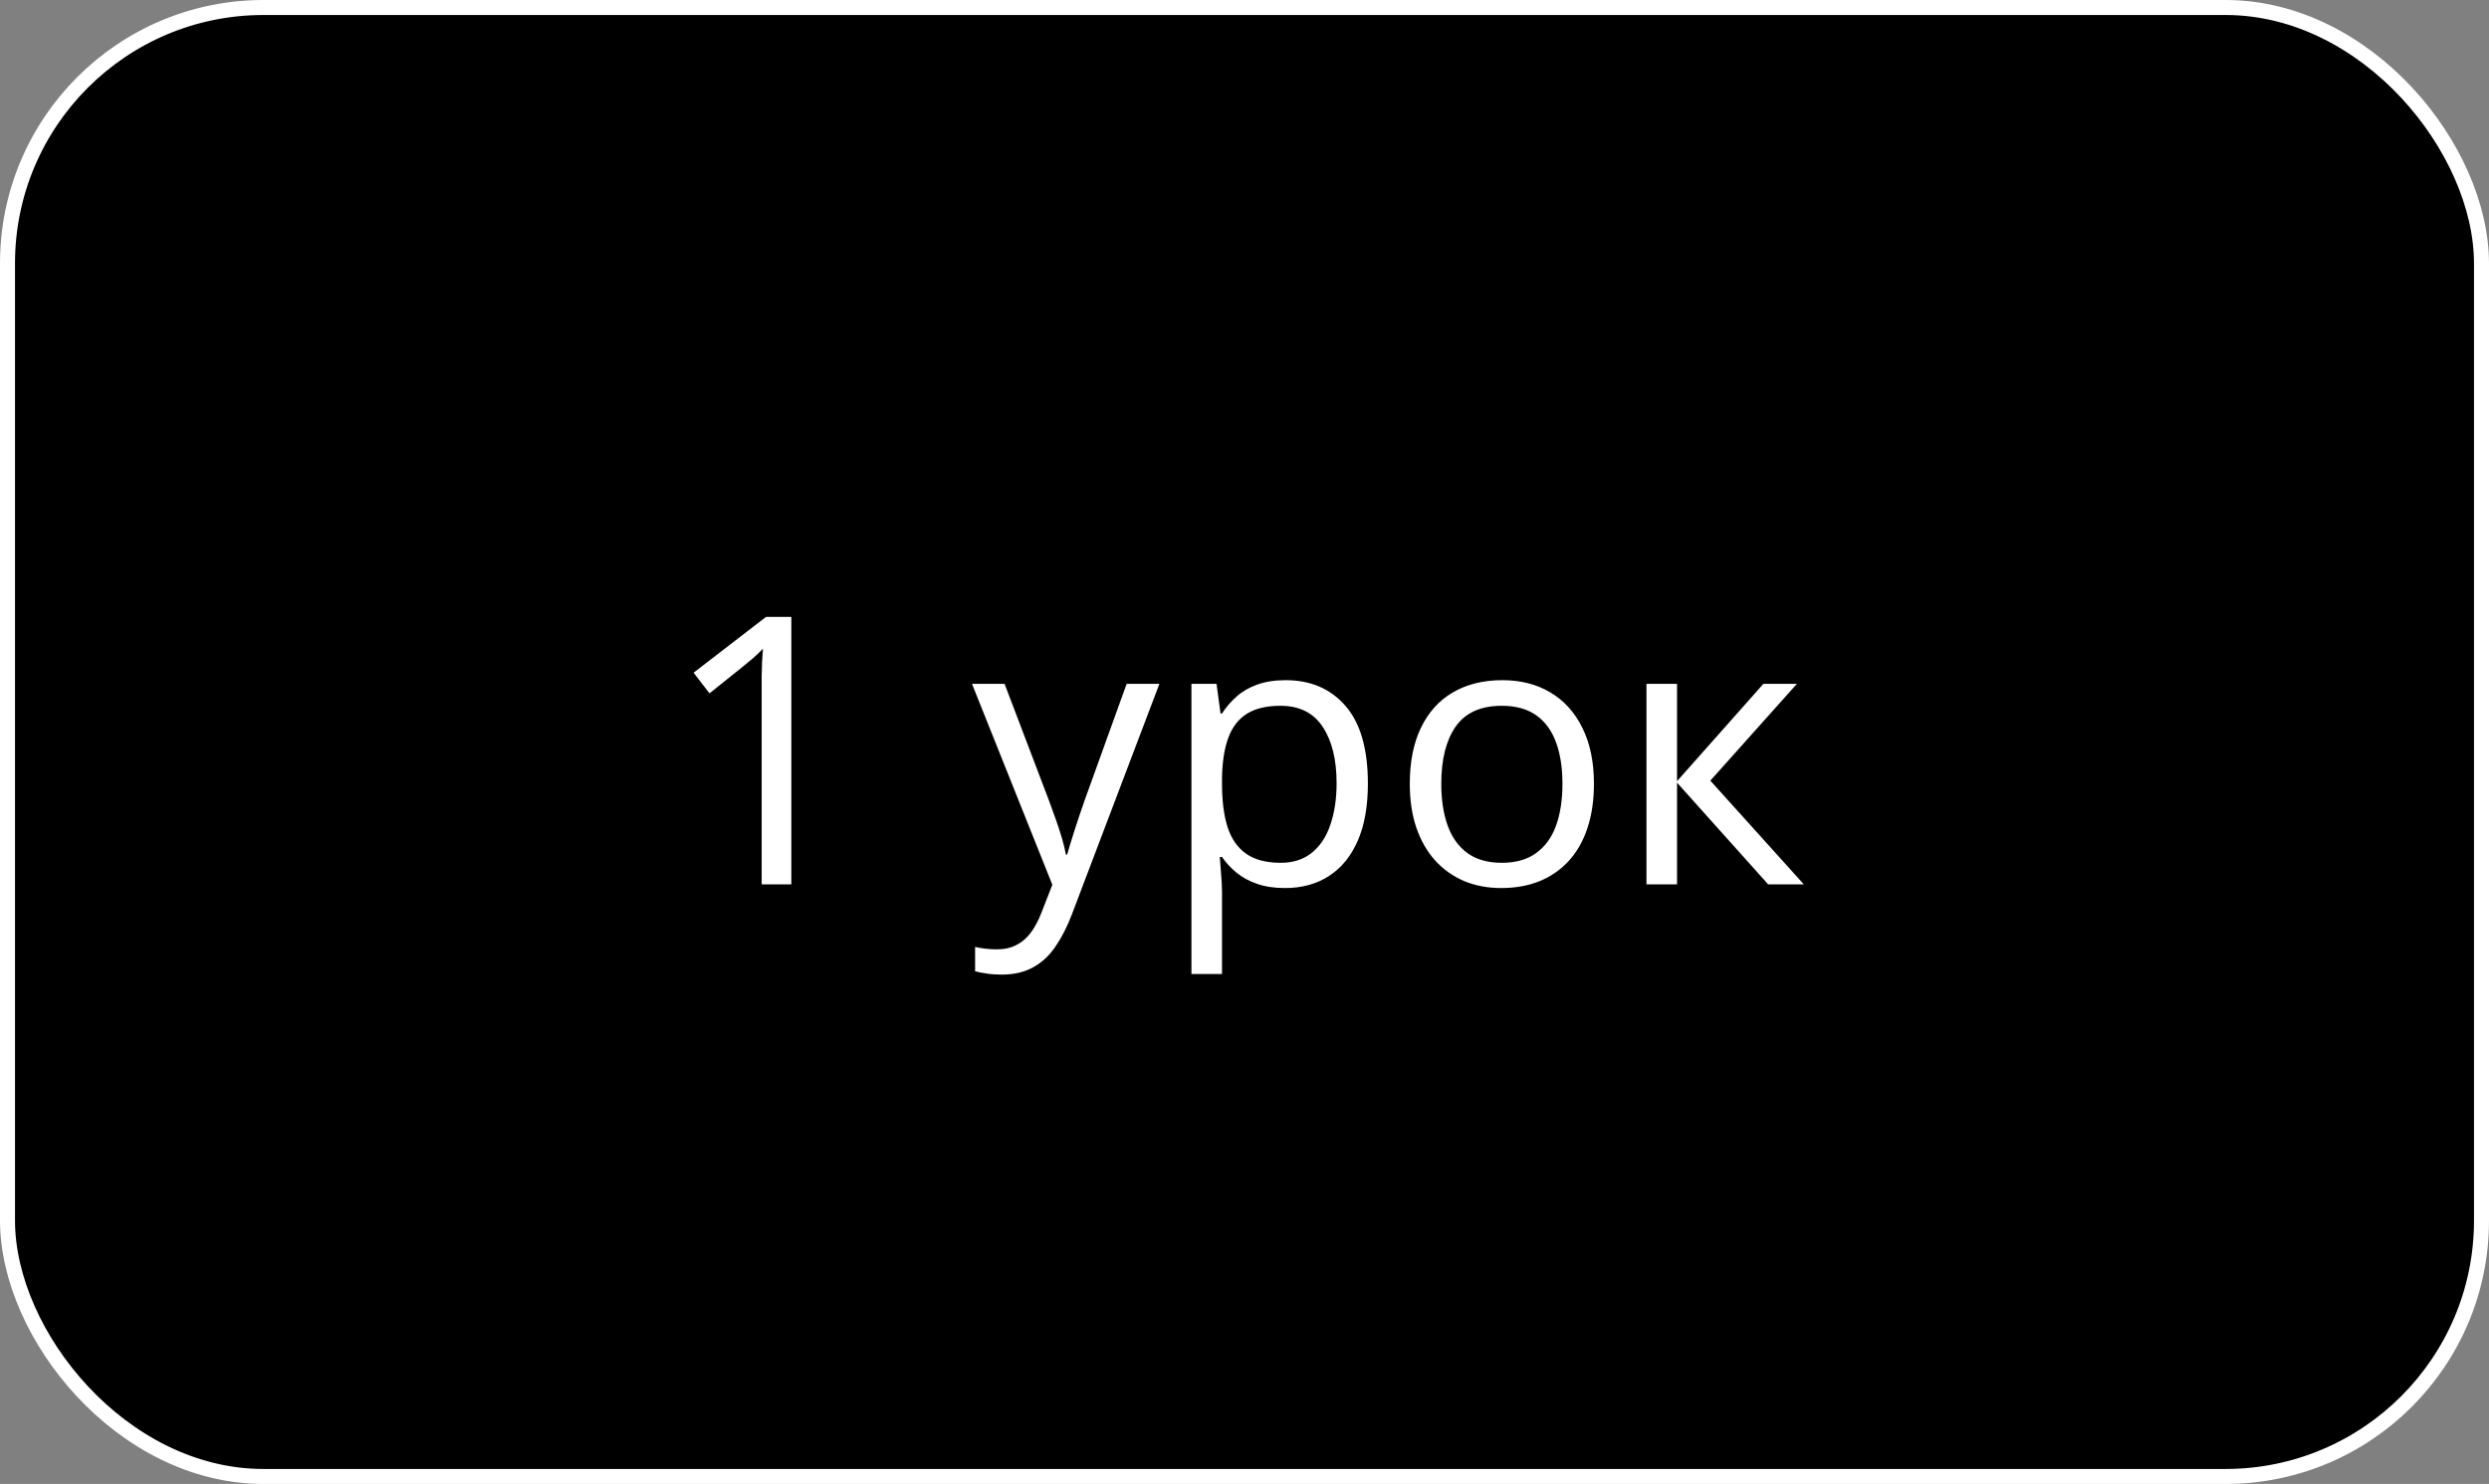 <?xml version="1.0" encoding="UTF-8"?> <svg xmlns="http://www.w3.org/2000/svg" width="166" height="99" viewBox="0 0 166 99" fill="none"><rect x="0" y="0" width="166" height="99" fill="#808080" stroke="none"/><rect x="0.5" y="0.5" width="165" height="98" rx="17.076" fill="black" stroke="white"></rect><path d="M52.777 59H50.799V46.353C50.799 45.873 50.799 45.462 50.799 45.121C50.807 44.771 50.816 44.453 50.824 44.169C50.84 43.876 50.86 43.578 50.885 43.277C50.633 43.538 50.397 43.762 50.177 43.949C49.957 44.128 49.684 44.352 49.359 44.62L47.32 46.256L46.258 44.877L51.092 41.153H52.777V59ZM64.825 45.621H66.998L69.952 53.385C70.123 53.84 70.282 54.28 70.428 54.703C70.575 55.118 70.705 55.517 70.819 55.899C70.933 56.282 71.022 56.652 71.087 57.01H71.173C71.287 56.603 71.45 56.07 71.661 55.411C71.873 54.744 72.101 54.064 72.345 53.373L75.14 45.621H77.325L71.502 60.965C71.193 61.787 70.831 62.503 70.416 63.114C70.009 63.724 69.513 64.192 68.927 64.518C68.341 64.851 67.633 65.018 66.803 65.018C66.42 65.018 66.082 64.994 65.79 64.945C65.497 64.904 65.244 64.855 65.033 64.798V63.175C65.212 63.215 65.427 63.252 65.68 63.285C65.94 63.317 66.209 63.334 66.485 63.334C66.99 63.334 67.425 63.236 67.791 63.041C68.166 62.853 68.487 62.577 68.756 62.21C69.024 61.844 69.256 61.409 69.452 60.904L70.184 59.024L64.825 45.621ZM85.748 45.377C87.416 45.377 88.747 45.951 89.74 47.098C90.733 48.246 91.229 49.971 91.229 52.274C91.229 53.796 91.001 55.073 90.545 56.107C90.09 57.141 89.447 57.922 88.617 58.451C87.795 58.98 86.822 59.244 85.699 59.244C84.991 59.244 84.369 59.151 83.832 58.963C83.294 58.776 82.835 58.524 82.452 58.206C82.07 57.889 81.752 57.543 81.5 57.169H81.353C81.378 57.486 81.406 57.869 81.439 58.316C81.48 58.764 81.5 59.155 81.5 59.488V64.981H79.461V45.621H81.134L81.402 47.599H81.5C81.76 47.192 82.078 46.822 82.452 46.488C82.826 46.146 83.282 45.877 83.819 45.682C84.365 45.479 85.007 45.377 85.748 45.377ZM85.394 47.086C84.466 47.086 83.718 47.265 83.148 47.623C82.586 47.981 82.175 48.518 81.915 49.234C81.655 49.942 81.516 50.834 81.5 51.908V52.298C81.5 53.429 81.622 54.386 81.866 55.167C82.118 55.948 82.529 56.542 83.099 56.949C83.677 57.356 84.45 57.56 85.418 57.56C86.249 57.56 86.94 57.336 87.494 56.888C88.047 56.441 88.458 55.818 88.727 55.02C89.003 54.215 89.142 53.291 89.142 52.249C89.142 50.671 88.832 49.417 88.214 48.49C87.603 47.554 86.664 47.086 85.394 47.086ZM106.305 52.286C106.305 53.385 106.162 54.365 105.877 55.228C105.593 56.091 105.182 56.819 104.645 57.413C104.107 58.007 103.456 58.463 102.691 58.78C101.935 59.09 101.076 59.244 100.116 59.244C99.221 59.244 98.399 59.09 97.65 58.78C96.909 58.463 96.266 58.007 95.721 57.413C95.184 56.819 94.765 56.091 94.464 55.228C94.171 54.365 94.024 53.385 94.024 52.286C94.024 50.821 94.273 49.576 94.769 48.551C95.266 47.517 95.974 46.732 96.893 46.195C97.821 45.65 98.924 45.377 100.201 45.377C101.422 45.377 102.488 45.65 103.399 46.195C104.319 46.74 105.031 47.529 105.536 48.563C106.048 49.588 106.305 50.829 106.305 52.286ZM96.124 52.286C96.124 53.36 96.266 54.292 96.551 55.081C96.836 55.871 97.276 56.481 97.87 56.913C98.464 57.344 99.229 57.56 100.165 57.56C101.092 57.56 101.853 57.344 102.447 56.913C103.049 56.481 103.493 55.871 103.778 55.081C104.063 54.292 104.205 53.36 104.205 52.286C104.205 51.22 104.063 50.3 103.778 49.527C103.493 48.746 103.054 48.144 102.459 47.721C101.865 47.297 101.096 47.086 100.152 47.086C98.761 47.086 97.739 47.546 97.088 48.465C96.445 49.385 96.124 50.658 96.124 52.286ZM117.608 45.621H119.842L114.068 52.079L120.306 59H117.926L111.847 52.213V59H109.808V45.621H111.847V52.115L117.608 45.621Z" fill="white"></path></svg> 